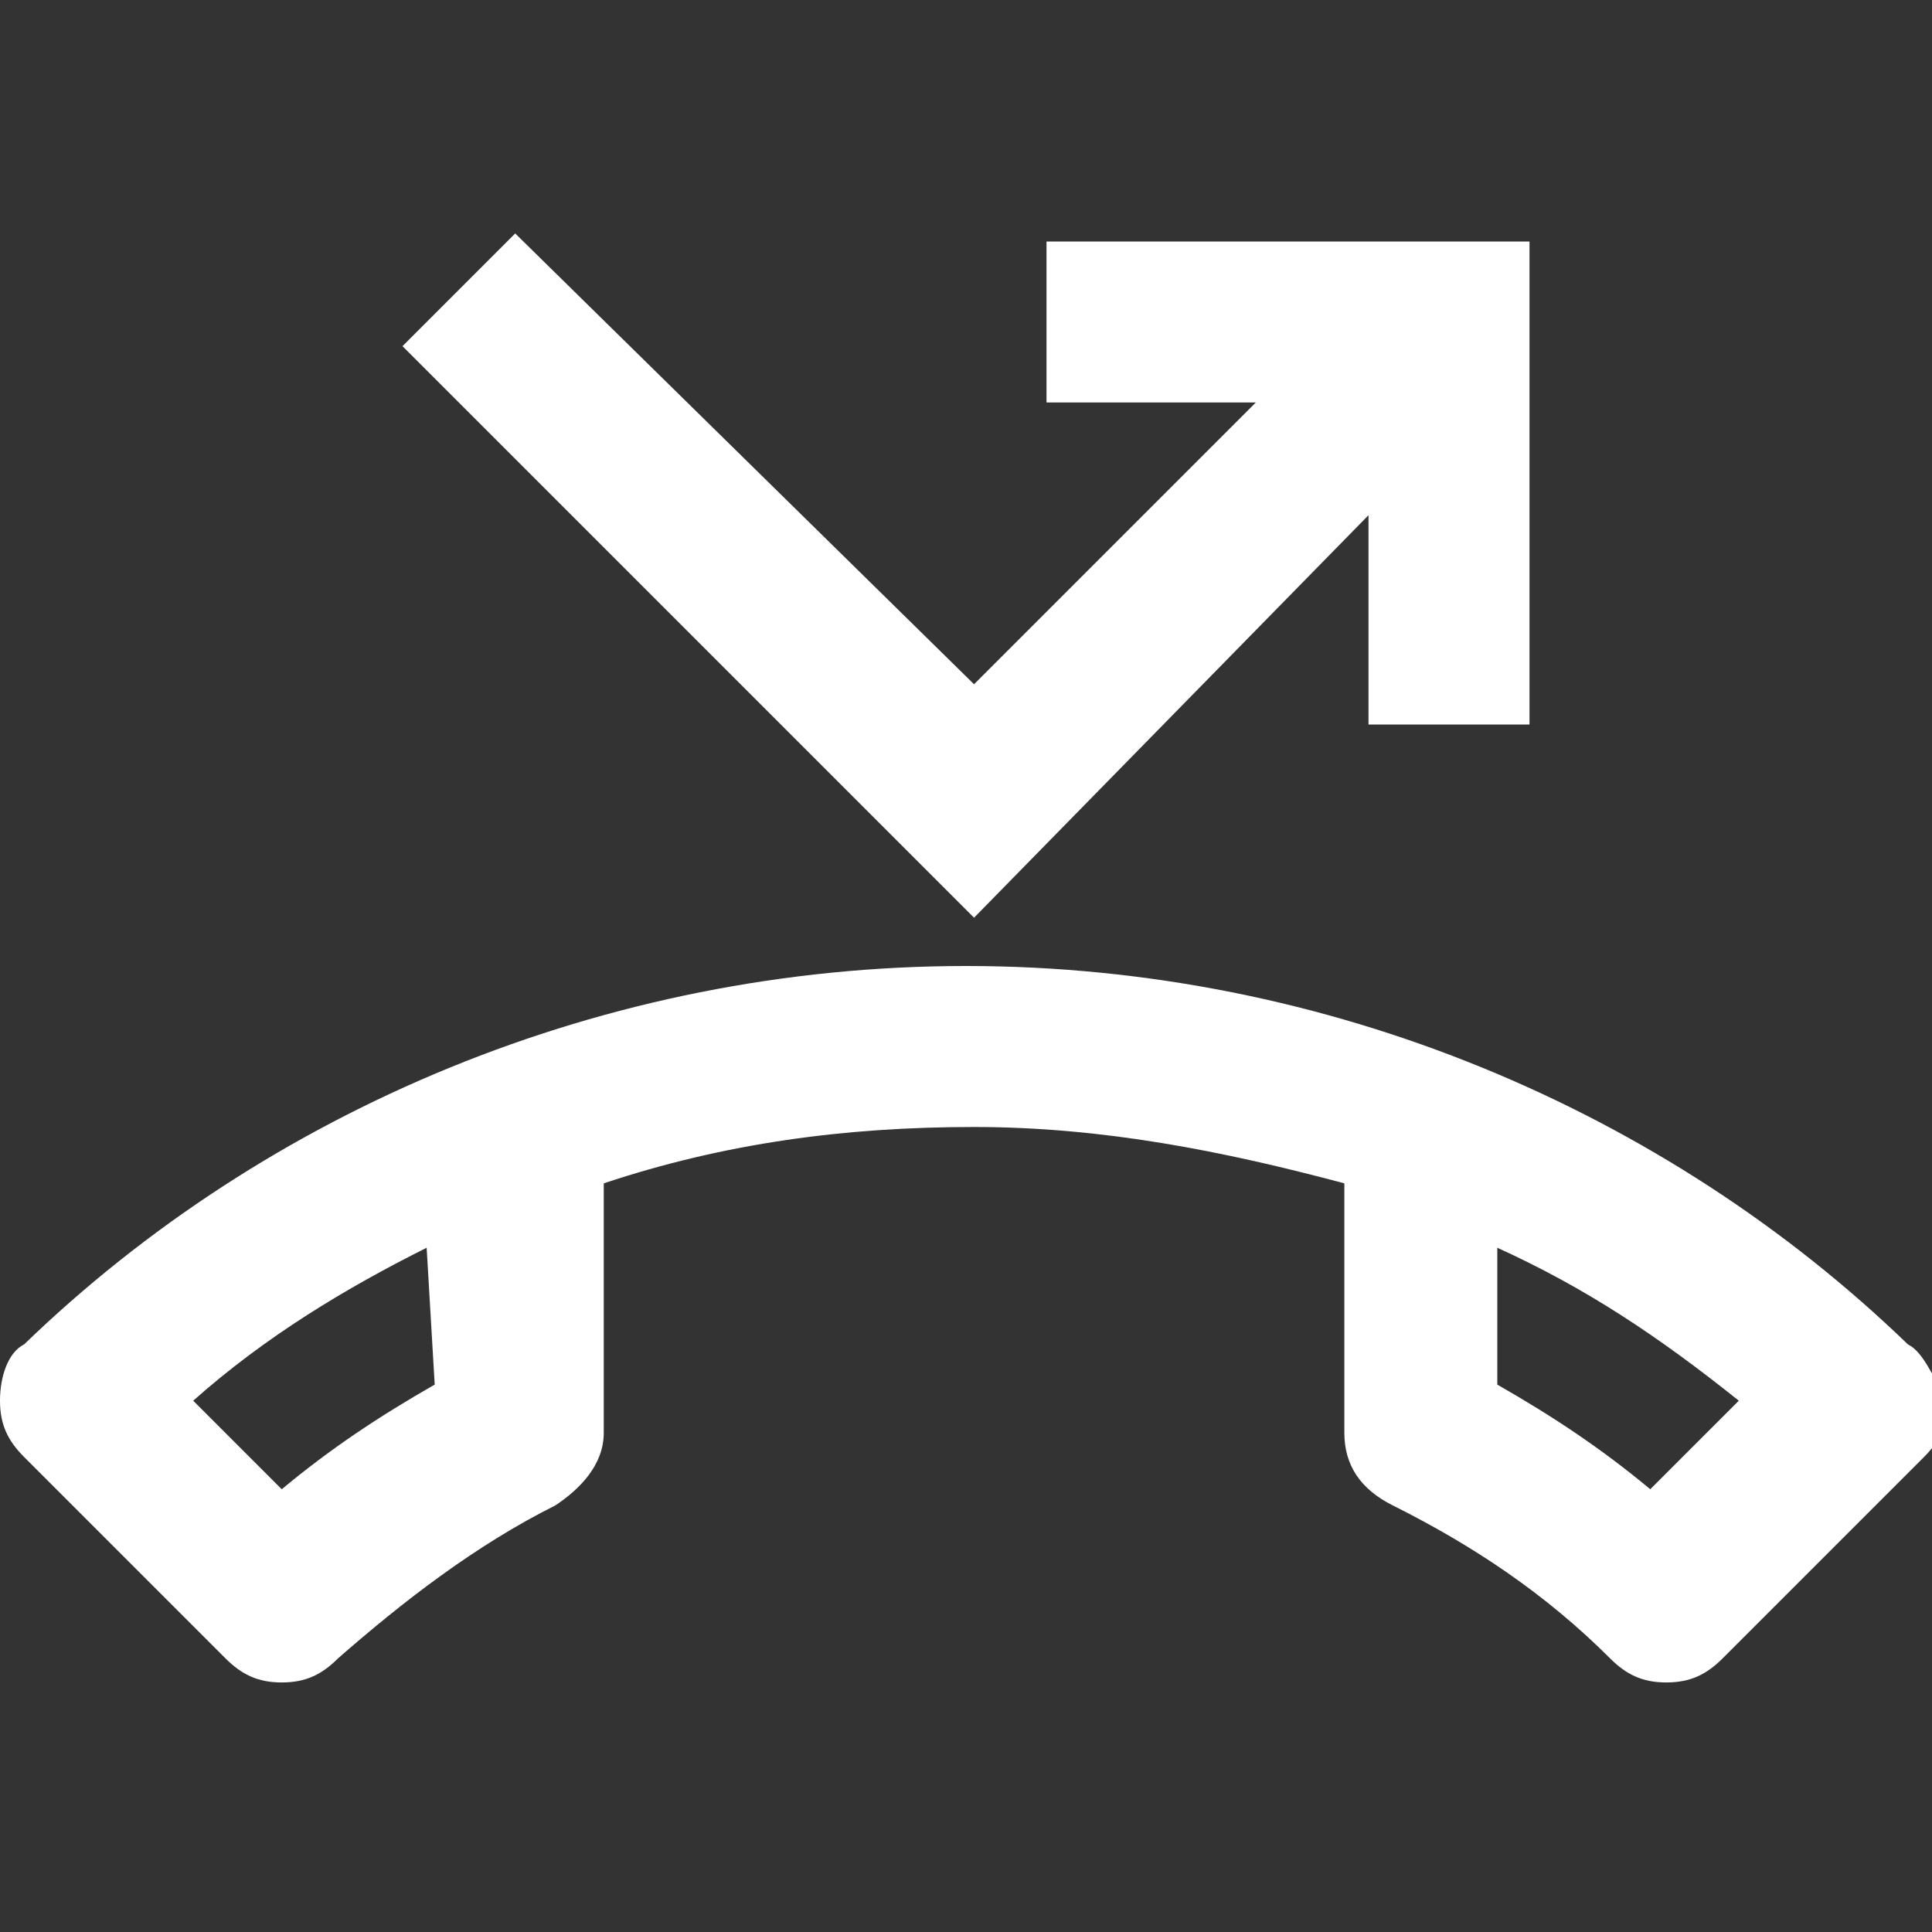 <?xml version="1.0" encoding="utf-8"?>
<!-- Generator: Adobe Illustrator 22.1.0, SVG Export Plug-In . SVG Version: 6.00 Build 0)  -->
<svg version="1.1" id="Ebene_1" xmlns="http://www.w3.org/2000/svg" xmlns:xlink="http://www.w3.org/1999/xlink" x="0px" y="0px"
	 width="24px" height="24px" viewBox="0 0 24 24" enable-background="new 0 0 24 24" xml:space="preserve">
<rect x="0" y="0" width="24" height="24" fill="#333333" stroke="none"/>
<path fill="#FFFFFF" d="M23.7,16.7c-3-2.9-7.2-4.7-11.7-4.7s-8.7,1.8-11.7,4.7C0.1,16.8,0,17.1,0,17.4s0.1,0.5,0.3,0.7l2.5,2.5
	c0.2,0.2,0.4,0.3,0.7,0.3s0.5-0.1,0.7-0.3c0.8-0.7,1.7-1.4,2.7-1.9c0.3-0.2,0.6-0.5,0.6-0.9v-3.1c1.5-0.5,3-0.7,4.6-0.7
	s3.1,0.3,4.6,0.7v3.1c0,0.4,0.2,0.7,0.6,0.9c1,0.5,1.9,1.1,2.7,1.9c0.2,0.2,0.4,0.3,0.7,0.3c0.3,0,0.5-0.1,0.7-0.3l2.5-2.5
	c0.2-0.2,0.3-0.4,0.3-0.7C24,17.1,23.9,16.8,23.7,16.7z M5.4,17.2c-0.7,0.4-1.3,0.8-1.9,1.3l-1.1-1.1c0.9-0.8,1.9-1.4,2.9-1.9
	L5.4,17.2L5.4,17.2z M20.5,18.5c-0.6-0.5-1.2-0.9-1.9-1.3l0,0v-1.7c1.1,0.5,2,1.1,3,1.9L20.5,18.5z"/>
<polygon fill="#FFFFFF" points="17,9 19,9 19,3 13,3 13,5 15.6,5 12.1,8.5 6.4,2.9 5,4.3 12.1,11.4 17,6.4 "/>
</svg>

